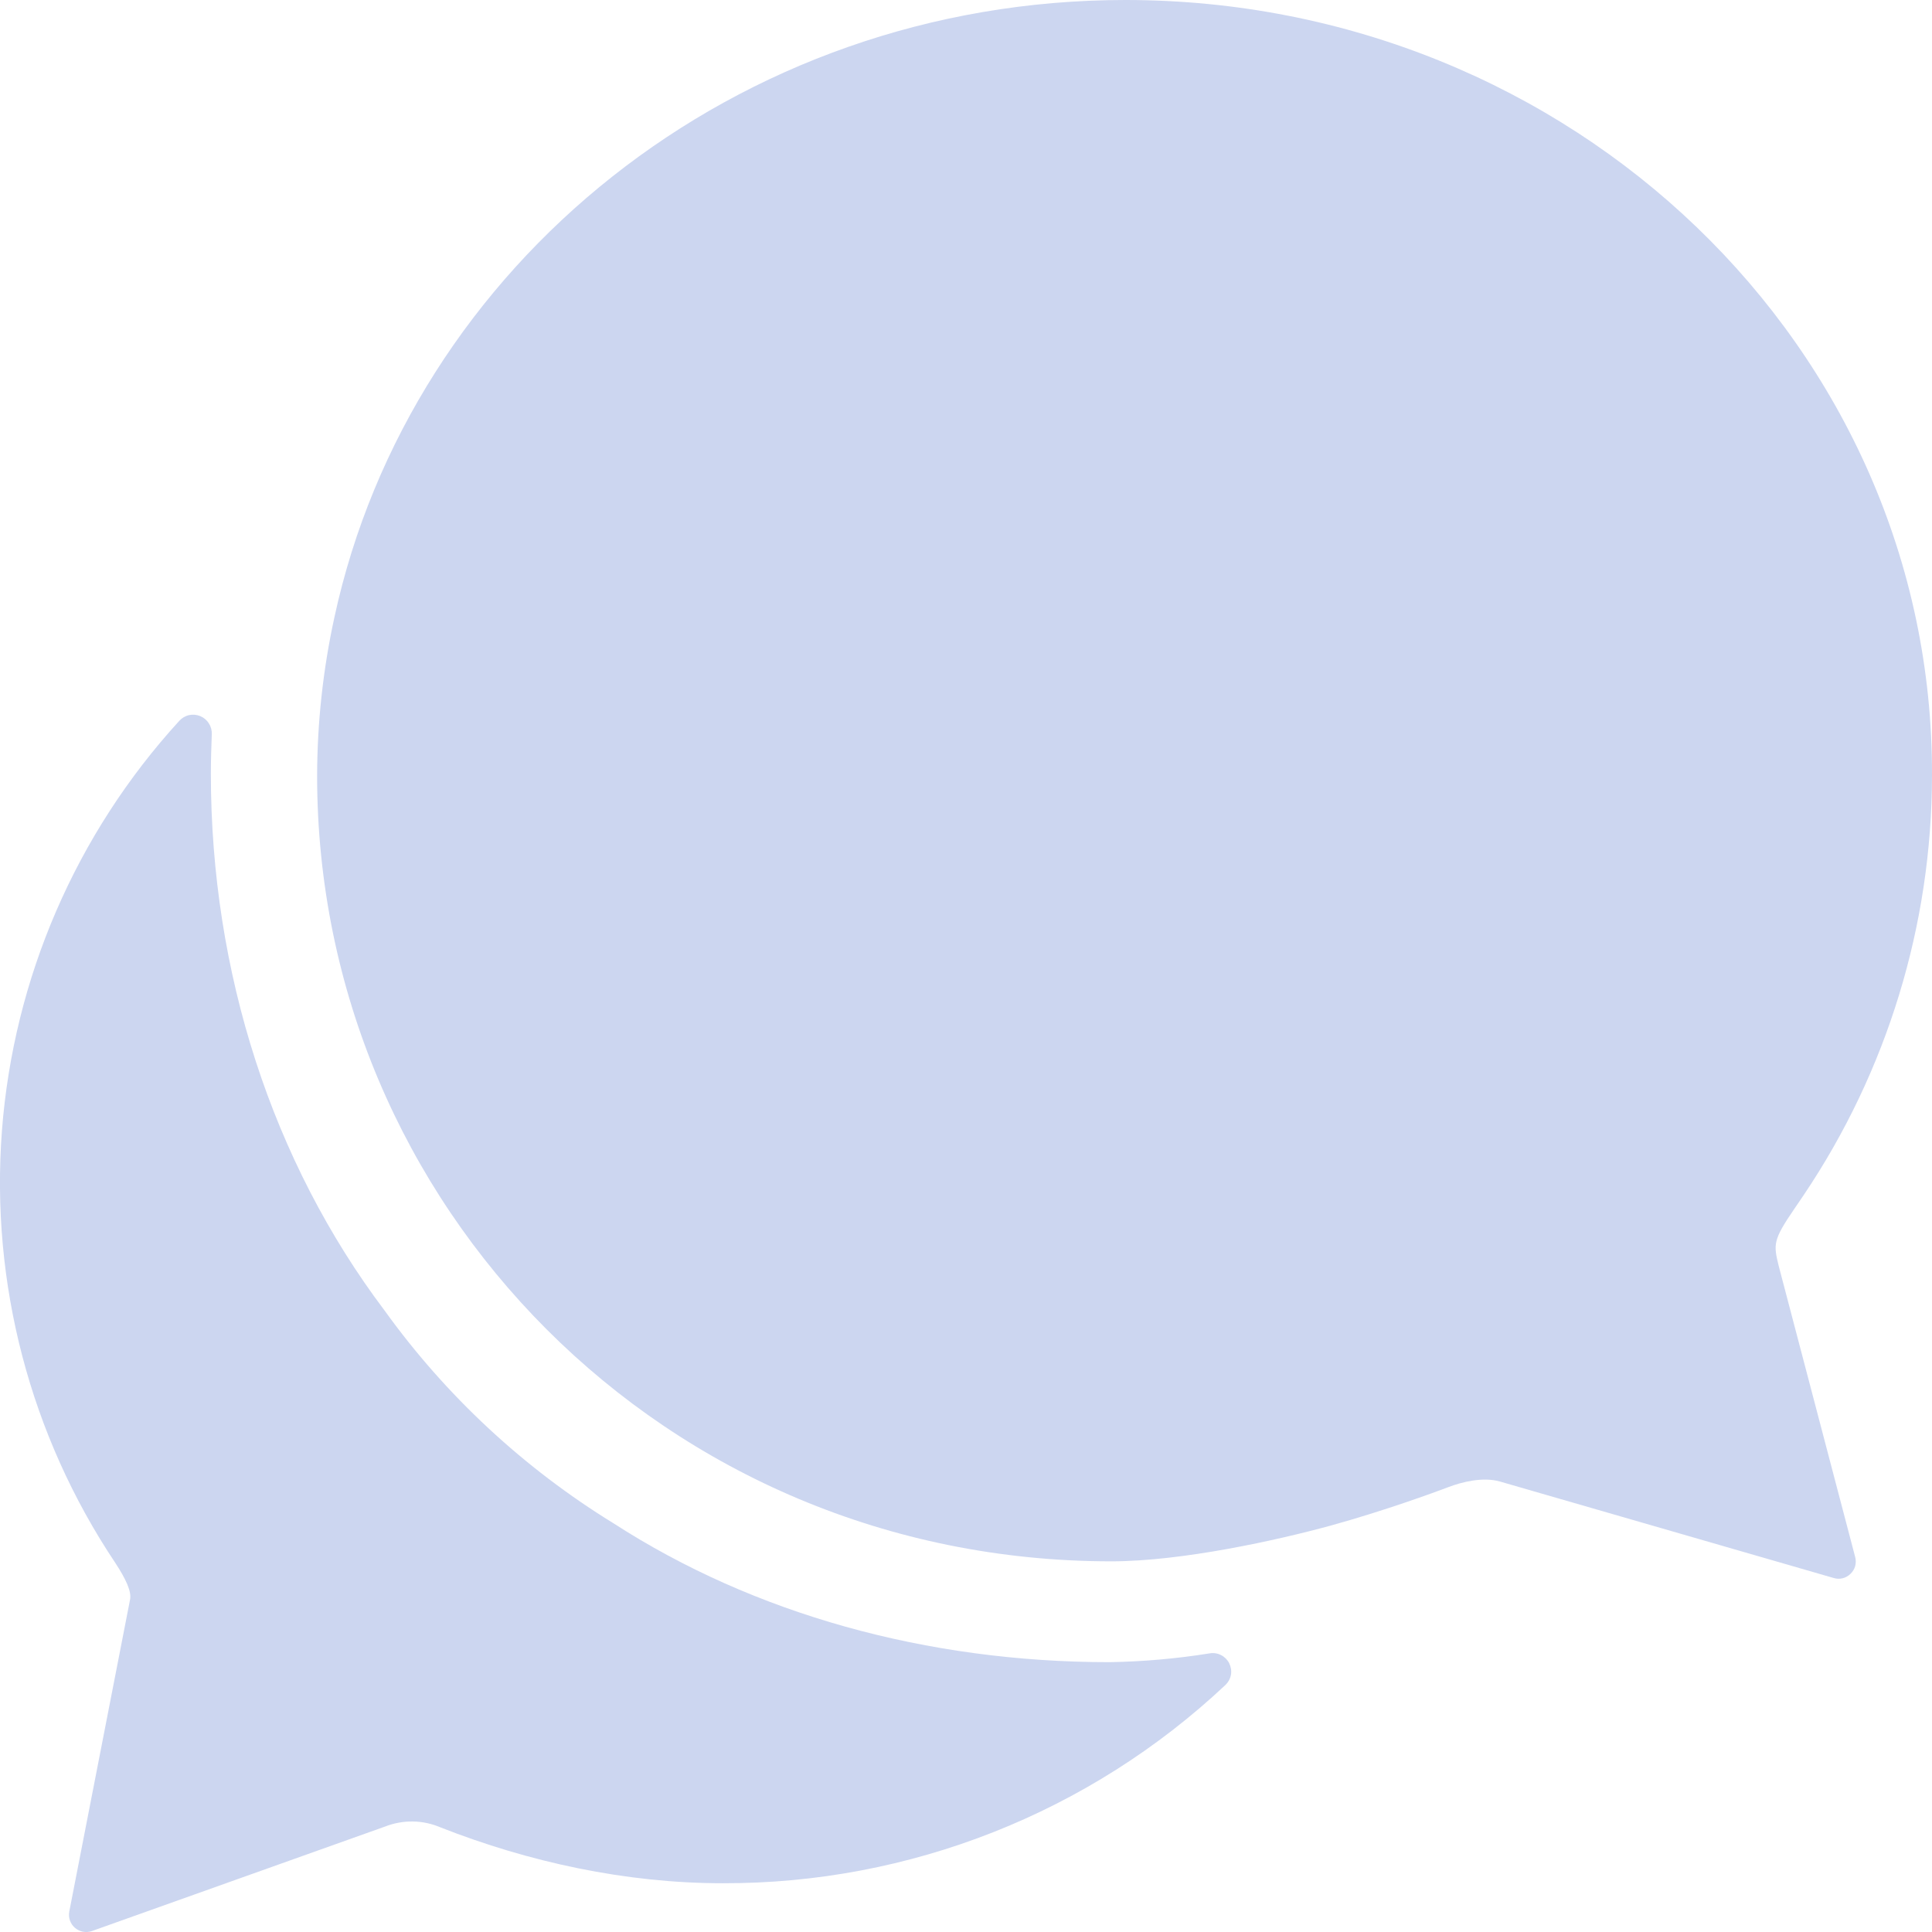 <?xml version="1.0" encoding="UTF-8"?> <svg xmlns="http://www.w3.org/2000/svg" width="21" height="21" viewBox="0 0 21 21" fill="none"> <path d="M19.5 13.145C19.536 13.093 19.571 13.039 19.606 12.989C20.513 11.641 20.998 10.054 21 8.43C21.015 3.776 17.088 0 12.232 0C7.996 0 4.463 2.882 3.635 6.709C3.511 7.276 3.448 7.855 3.447 8.435C3.447 13.094 7.223 16.971 12.08 16.971C12.852 16.971 13.892 16.739 14.462 16.583C15.033 16.426 15.598 16.22 15.744 16.164C15.891 16.108 16.119 16.051 16.302 16.103L19.931 17.152C19.963 17.162 19.996 17.163 20.029 17.155C20.061 17.147 20.091 17.13 20.114 17.107C20.138 17.084 20.156 17.055 20.165 17.023C20.173 16.991 20.174 16.957 20.165 16.924L19.334 13.761C19.277 13.527 19.269 13.482 19.5 13.145Z" fill="#CCD6F0"></path> <path d="M13.15 17.971C12.79 18.029 12.425 18.061 12.06 18.067C10.071 18.067 8.193 17.542 6.669 16.558C5.695 15.959 4.849 15.174 4.181 14.246C2.958 12.625 2.292 10.566 2.292 8.41C2.292 8.264 2.297 8.122 2.302 7.981C2.304 7.939 2.293 7.898 2.27 7.863C2.248 7.827 2.215 7.8 2.177 7.784C2.138 7.768 2.095 7.764 2.055 7.773C2.014 7.782 1.977 7.804 1.949 7.835C0.826 9.063 0.148 10.632 0.021 12.29C-0.105 13.949 0.328 15.603 1.252 16.986C1.368 17.163 1.433 17.3 1.413 17.39L0.753 20.778C0.747 20.81 0.749 20.843 0.76 20.874C0.771 20.905 0.789 20.933 0.814 20.954C0.839 20.976 0.869 20.99 0.901 20.997C0.933 21.003 0.967 21.001 0.998 20.99L4.185 19.854C4.282 19.816 4.385 19.797 4.489 19.799C4.593 19.8 4.695 19.823 4.791 19.864C5.745 20.239 6.8 20.47 7.855 20.47C9.886 20.476 11.842 19.705 13.322 18.313C13.352 18.284 13.373 18.245 13.38 18.203C13.387 18.161 13.38 18.118 13.361 18.079C13.342 18.041 13.311 18.01 13.274 17.991C13.236 17.971 13.192 17.964 13.15 17.971Z" fill="#CCD6F0"></path> </svg> 